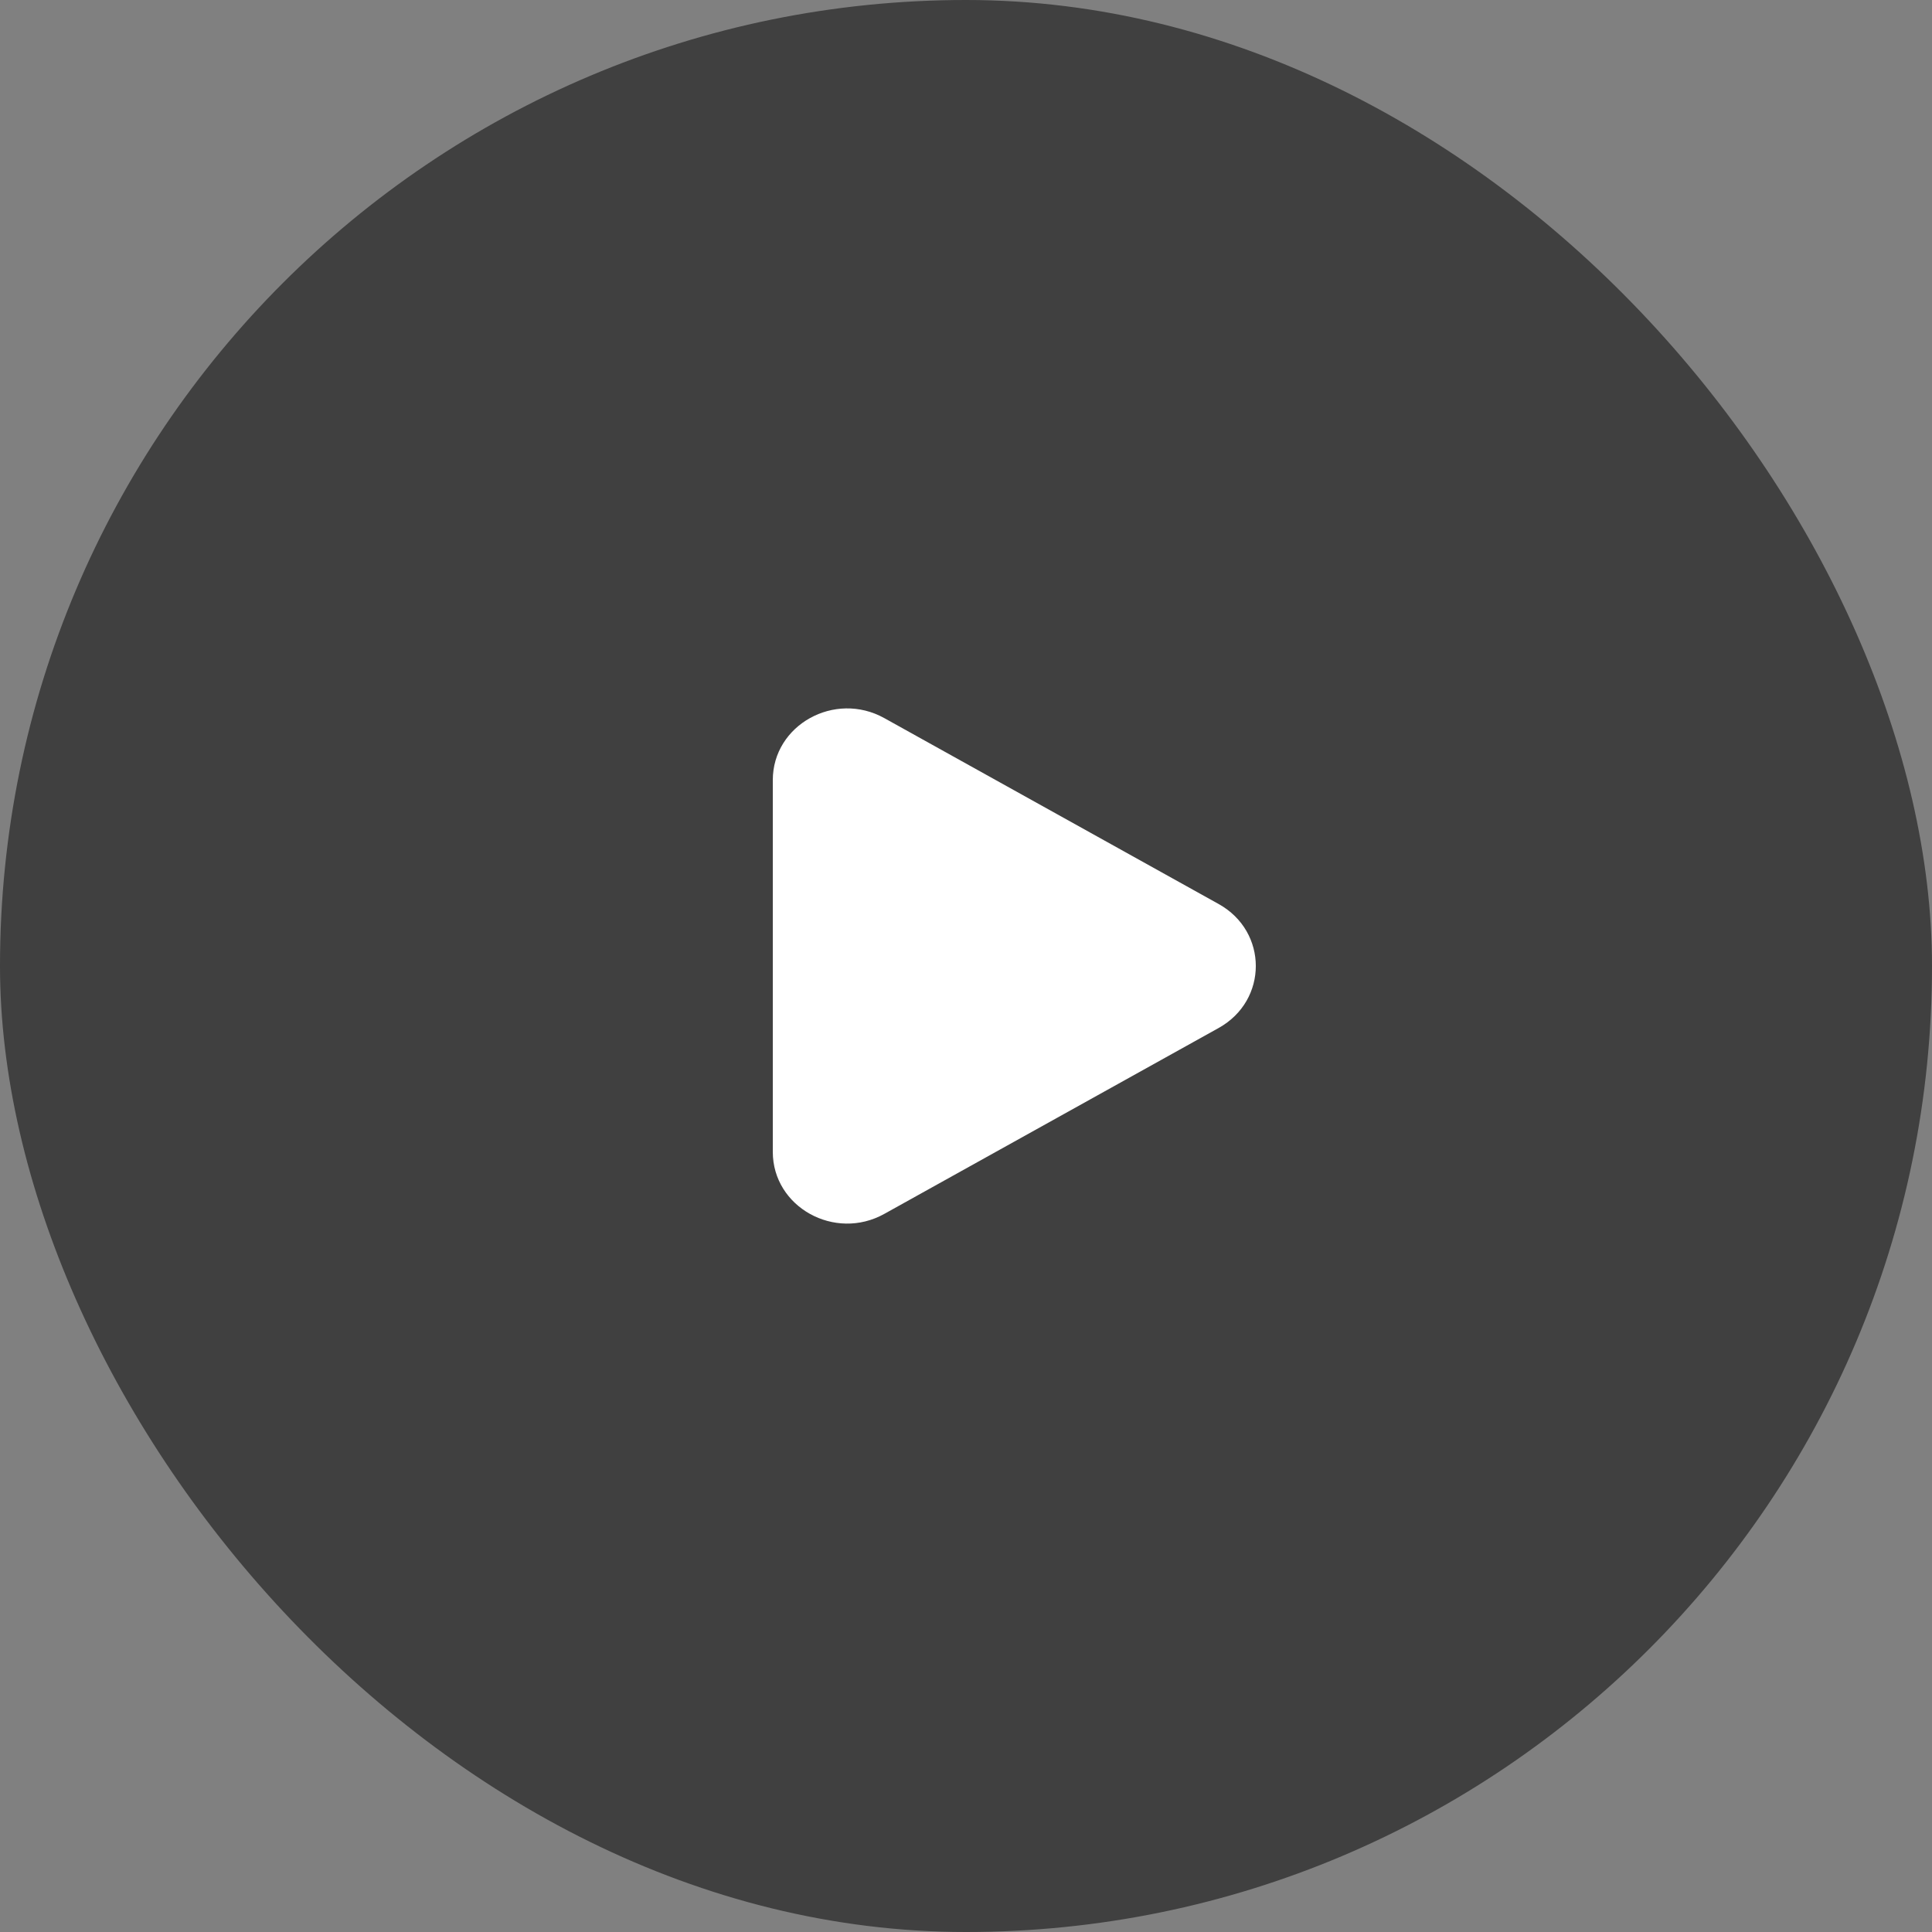 <?xml version="1.0" encoding="utf-8"?>
<svg xmlns="http://www.w3.org/2000/svg" fill="none" height="100%" overflow="visible" preserveAspectRatio="none" style="display: block;" viewBox="0 0 60 60" width="100%">
<rect x="0" y="0" width="60" height="60" fill="#808080" stroke="none"/>
<g id="Image overlay">
<rect fill="black" fill-opacity="0.5" height="60" rx="30" width="60"/>
<path d="M37.846 28.075C39.385 28.931 39.385 31.069 37.846 31.925L27.462 37.699C25.923 38.554 24 37.485 24 35.774L24 24.226C24 22.515 25.923 21.446 27.462 22.301L37.846 28.075Z" fill="white" id="Polygon 1"/>
</g>
</svg>